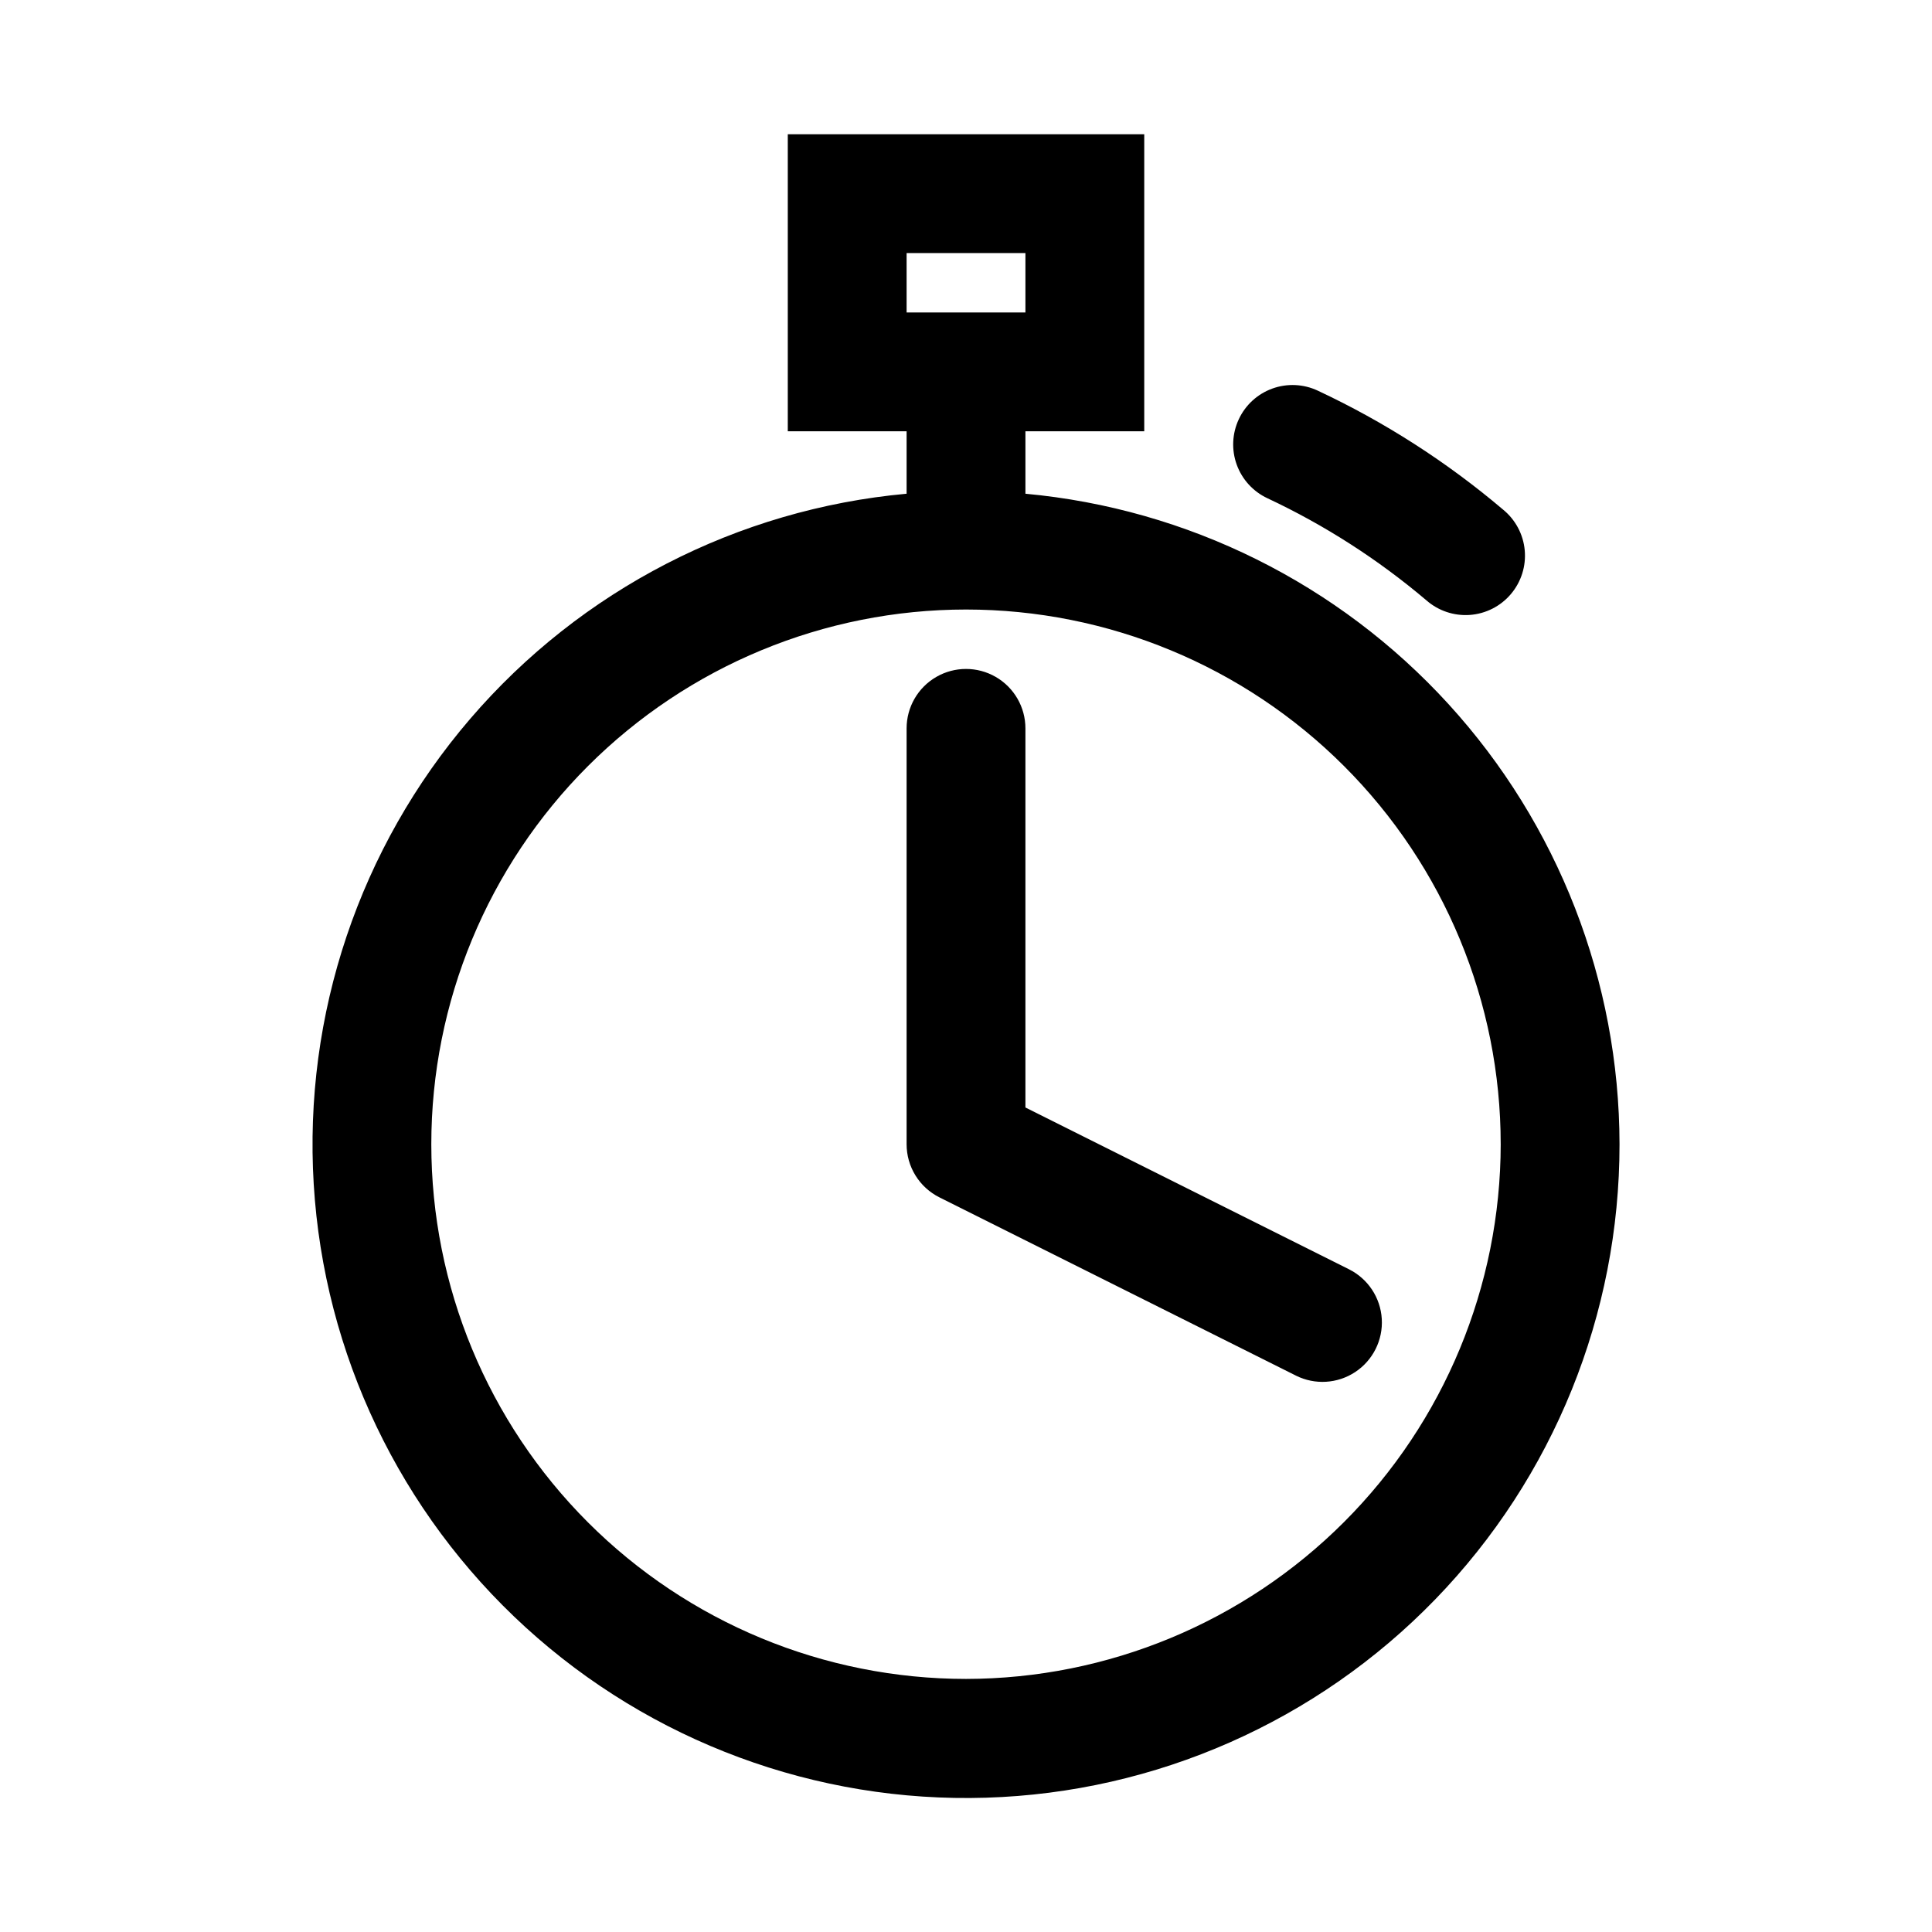 <?xml version="1.0" encoding="UTF-8"?>
<!-- The Best Svg Icon site in the world: iconSvg.co, Visit us! https://iconsvg.co -->
<svg fill="#000000" width="800px" height="800px" version="1.1" viewBox="144 144 512 512" xmlns="http://www.w3.org/2000/svg">
 <path d="m472.29 255.11c1.766-3.789 4.965-6.715 8.895-8.137 3.93-1.422 8.262-1.223 12.043 0.555 17.691 8.289 34.203 18.887 49.102 31.52 3.281 2.672 5.348 6.547 5.738 10.762 0.387 4.211-0.934 8.402-3.668 11.629-2.734 3.227-6.652 5.215-10.871 5.523-4.219 0.305-8.383-1.102-11.555-3.898-12.781-10.824-26.934-19.914-42.098-27.027-3.781-1.77-6.707-4.969-8.129-8.891-1.422-3.926-1.227-8.254 0.543-12.035zm100.9 192.12c0.02 45.027-17.496 88.289-48.836 120.62-31.336 32.328-74.035 51.184-119.04 52.562-45.008 1.383-88.781-14.82-122.04-45.168-33.258-30.352-53.395-72.461-56.133-117.4-2.734-44.945 12.137-89.188 41.469-123.35 29.332-34.164 70.812-55.559 115.65-59.652v-16.543h-31.488v-78.719h94.465v78.719h-31.488v16.543c43 3.965 82.969 23.836 112.09 55.719 29.117 31.883 45.289 73.488 45.352 116.67zm-188.93-220.42h31.488v-15.742h-31.488zm157.44 220.42c0-37.578-14.93-73.621-41.504-100.2-26.57-26.57-62.613-41.5-100.19-41.5-37.582 0-73.621 14.93-100.2 41.5-26.574 26.574-41.504 62.617-41.504 100.2 0 37.582 14.93 73.621 41.504 100.2 26.574 26.574 62.613 41.5 100.2 41.5 37.566-0.039 73.582-14.984 100.15-41.547 26.562-26.562 41.504-62.582 41.547-100.15zm-40.191 33.148-85.762-42.883v-100.47c0-5.625-3-10.824-7.871-13.637s-10.875-2.812-15.746 0-7.871 8.012-7.871 13.637v110.21c0 2.926 0.812 5.789 2.352 8.277 1.535 2.488 3.734 4.496 6.352 5.805l94.465 47.23v0.004c5.031 2.516 11.02 2.156 15.715-0.945 4.695-3.098 7.379-8.465 7.043-14.082-0.336-5.613-3.644-10.625-8.676-13.141z"/>
</svg>